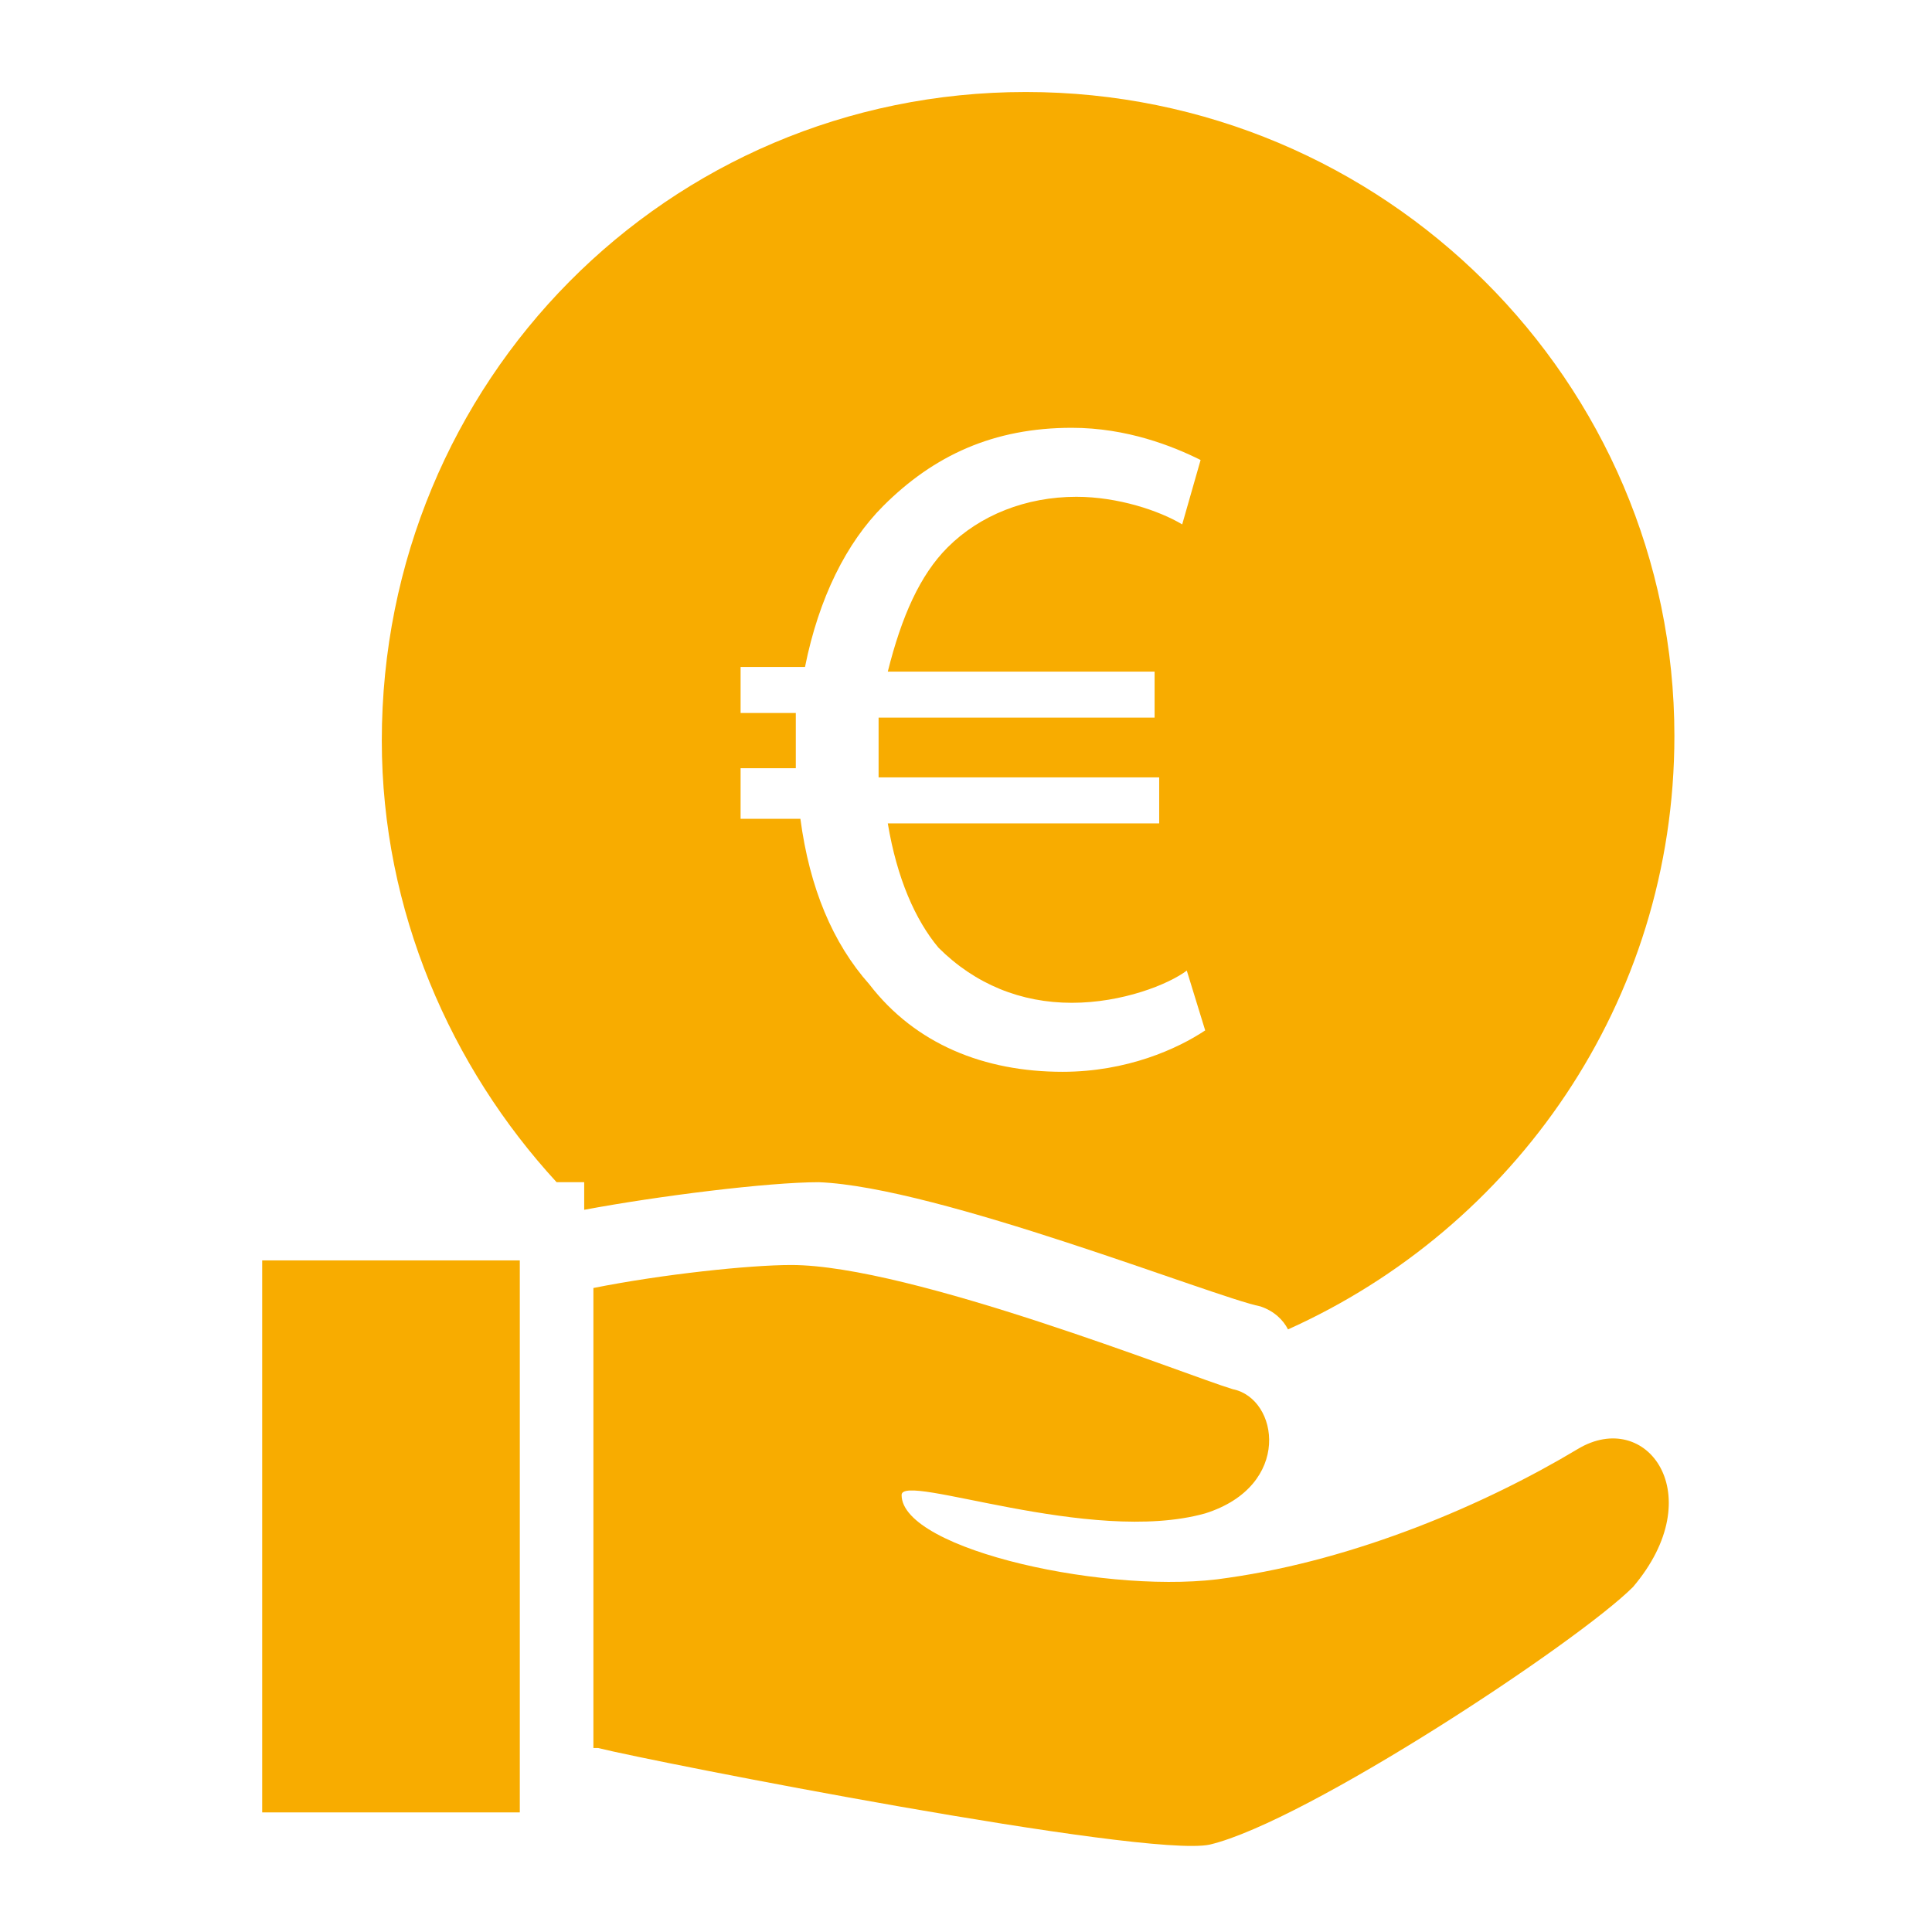 <?xml version="1.0" encoding="utf-8"?>
<!-- Generator: Adobe Illustrator 22.1.0, SVG Export Plug-In . SVG Version: 6.00 Build 0)  -->
<svg version="1.1" id="Calque_1" xmlns="http://www.w3.org/2000/svg" xmlns:xlink="http://www.w3.org/1999/xlink" x="0px" y="0px"
	 viewBox="0 0 42 42" style="enable-background:new 0 0 42 42;" xml:space="preserve">
<style type="text/css">
	.st0{fill:#F8AC00;}
</style>
<g>
	<path class="st0" d="M12.7,25.7v0.6c0,0,0,0,0,0c1.6-0.3,4-0.6,5.1-0.6c2.6,0.1,8.6,2.5,9.6,2.7c0.3,0.1,0.5,0.3,0.6,0.5
		c4.9-2.2,8.4-7.1,8.4-12.9C36.4,8.3,30.1,2,22.3,2S8.3,8.3,8.3,16.1c0,3.7,1.5,7.1,3.8,9.6H12.7z M16.1,16.7h1.2c0-0.1,0-0.2,0-0.3
		c0-0.3,0-0.6,0-0.9h-1.2v-1h1.4c0.3-1.5,0.9-2.7,1.7-3.5c1.1-1.1,2.4-1.7,4.1-1.7c1.2,0,2.2,0.4,2.8,0.7l-0.4,1.4
		c-0.5-0.3-1.4-0.6-2.3-0.6c-1.1,0-2.1,0.4-2.8,1.1c-0.6,0.6-1,1.5-1.3,2.7h5.8v1h-6c0,0.3,0,0.6,0,0.9c0,0.1,0,0.2,0,0.4h6.1v1
		h-5.9c0.2,1.2,0.6,2.1,1.1,2.7c0.8,0.8,1.8,1.2,2.9,1.2c1.1,0,2.1-0.4,2.5-0.7l0.4,1.3c-0.6,0.4-1.7,0.9-3.1,0.9
		c-1.7,0-3.2-0.6-4.2-1.9c-0.8-0.9-1.3-2.1-1.5-3.6h-1.3L16.1,16.7L16.1,16.7z"/>
	<g>
		<polygon class="st0" points="11.3,38 11.3,28.1 11.3,27.4 5.7,27.4 5.7,39.4 11.3,39.4 		"/>
		<path class="st0" d="M34.3,31.5c-2,1.2-4.8,2.4-7.6,2.8c-2.5,0.4-7.1-0.6-7.1-1.8c0-0.5,4.1,1.1,6.6,0.4c1.9-0.6,1.6-2.5,0.6-2.7
			c-1-0.3-7-2.7-9.6-2.7c-0.9,0-2.8,0.2-4.3,0.5v10c0,0,0,0,0.1,0c1.2,0.3,11.9,2.4,13.3,2.1c2.1-0.5,8-4.4,9.2-5.6
			C37.2,32.5,35.8,30.6,34.3,31.5z"/>
	</g>
</g>
</svg>
